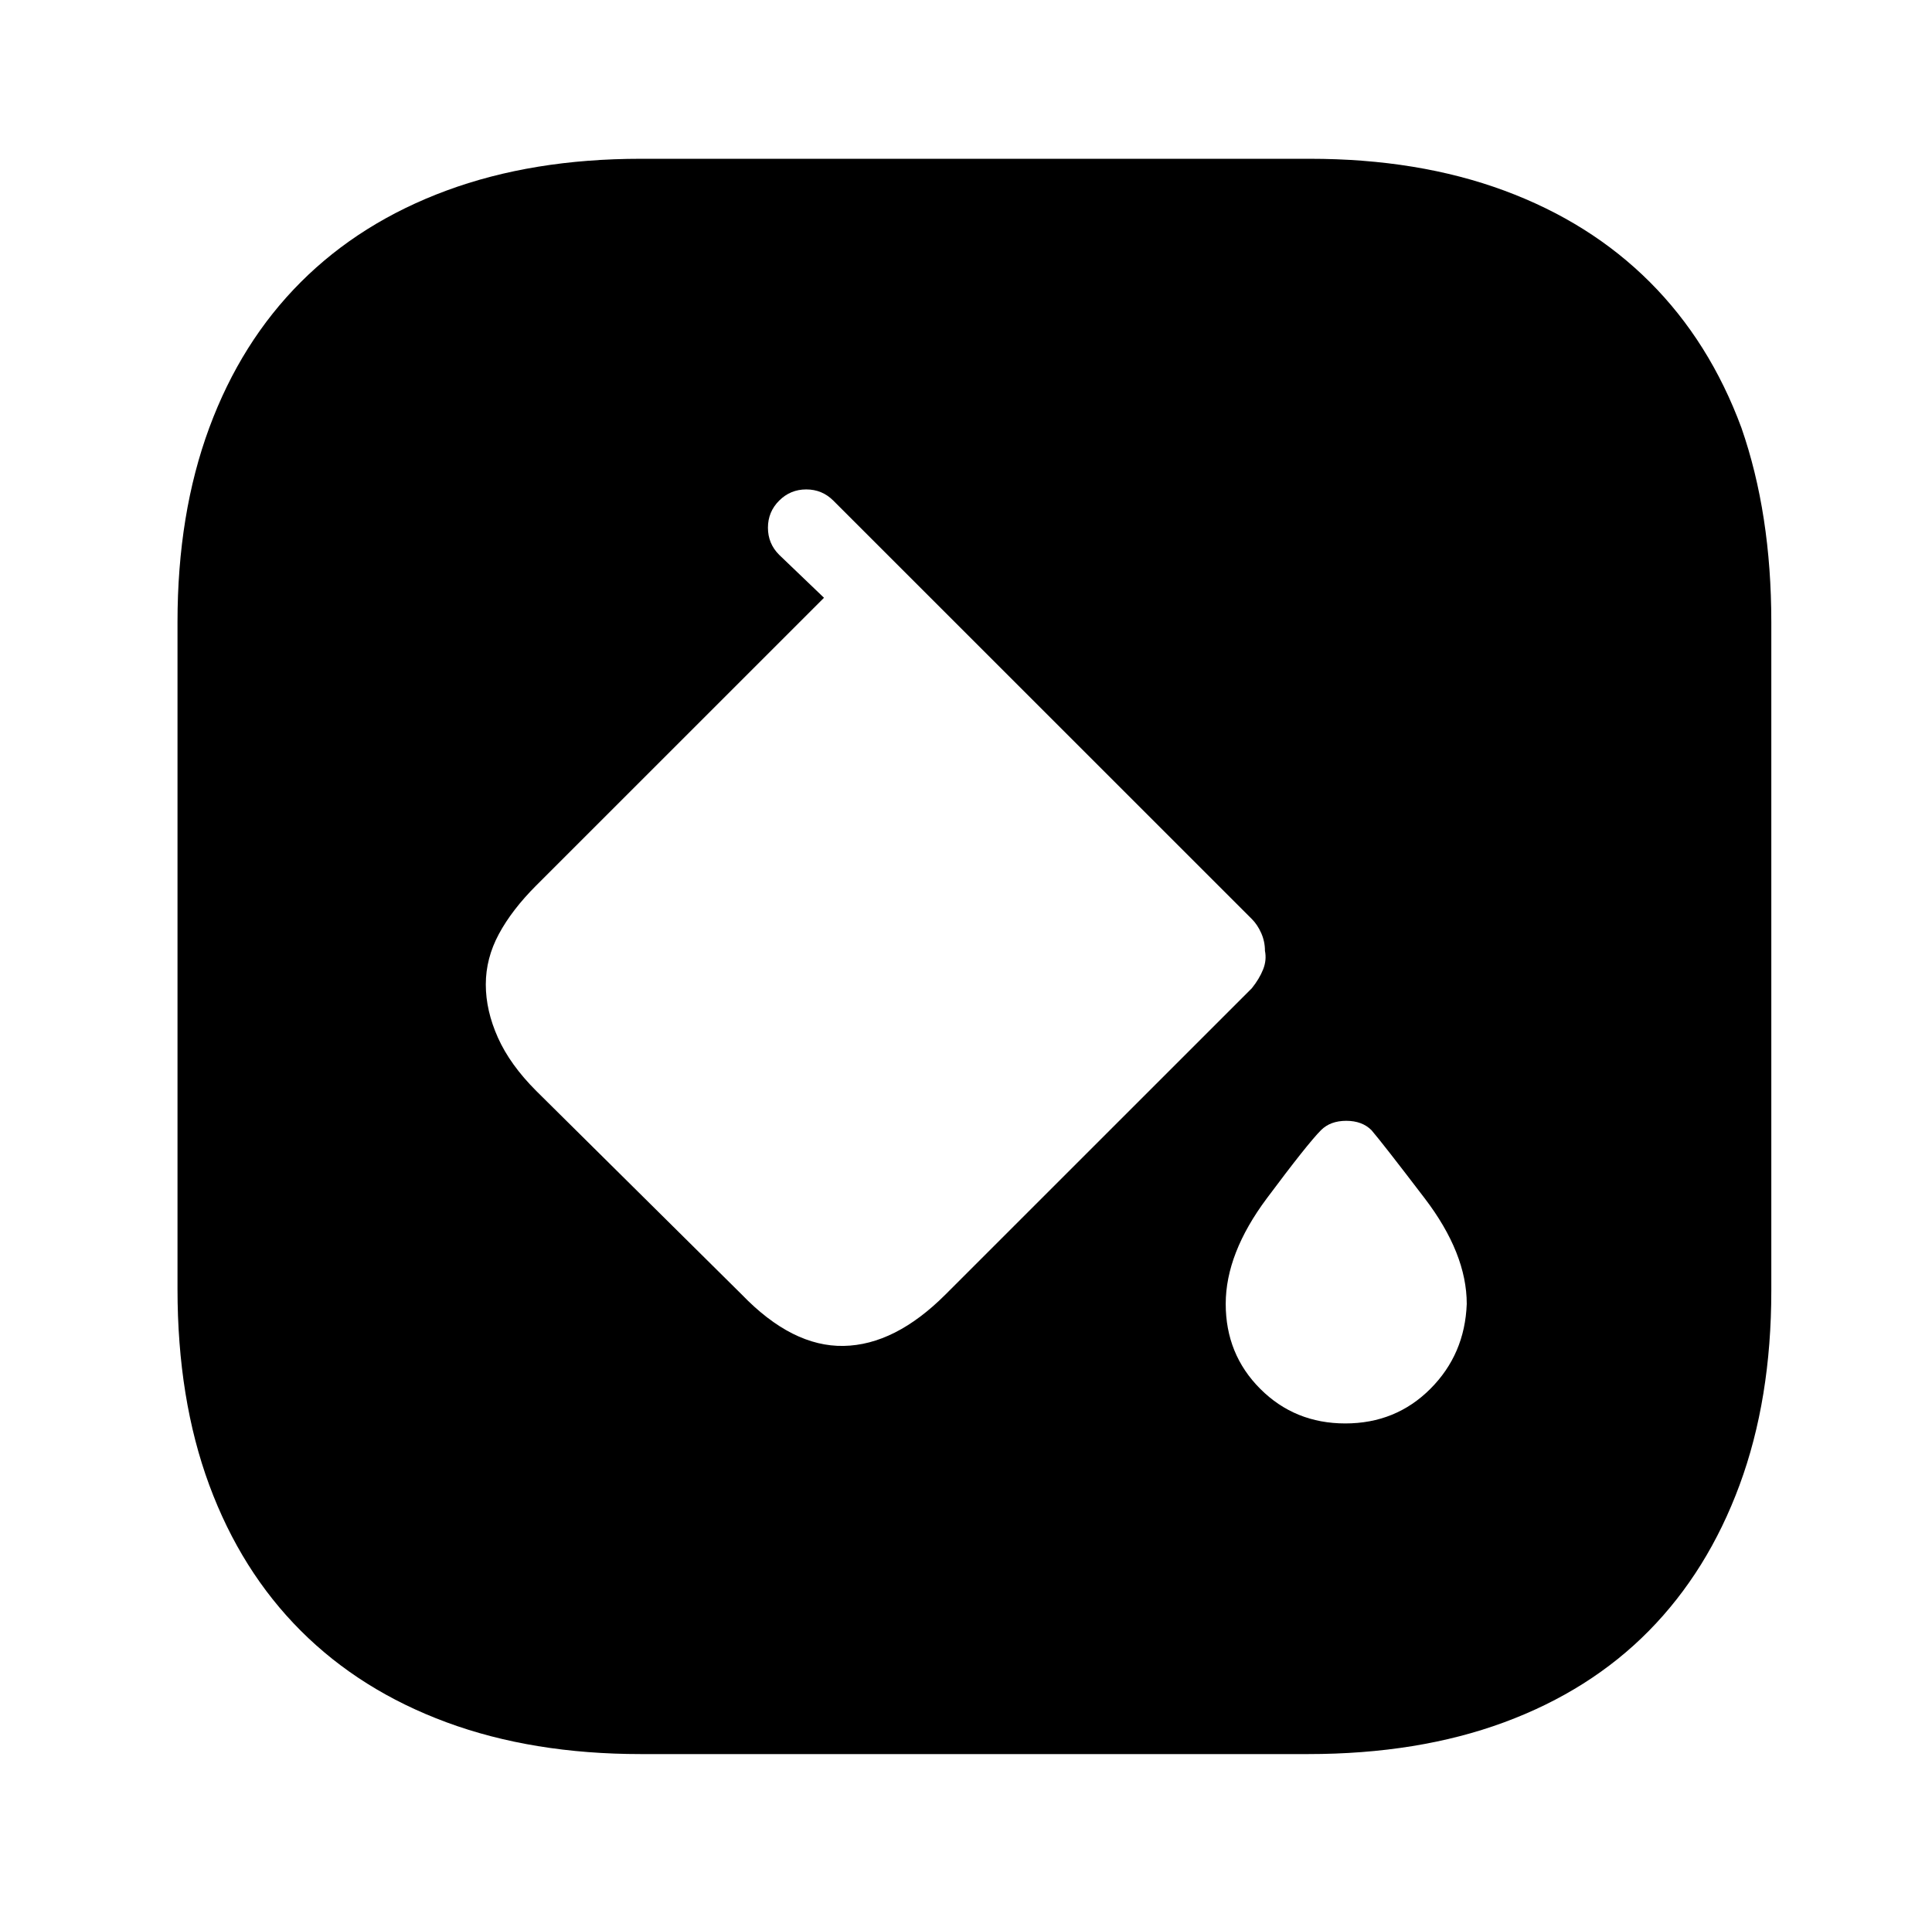 <?xml version="1.0" standalone="no"?>
<!DOCTYPE svg PUBLIC "-//W3C//DTD SVG 1.1//EN" "http://www.w3.org/Graphics/SVG/1.1/DTD/svg11.dtd" >
<svg xmlns="http://www.w3.org/2000/svg" xmlns:xlink="http://www.w3.org/1999/xlink" version="1.1" viewBox="-10 0 1034 1024">
   <path fill="currentColor"
d="M691 85h-358q-58 0 -104 17t-78 49t-49 78t-17 104v357q0 59 17 105t49 78t78 49t104 17h357q59 0 105 -17t77.5 -49t48.5 -78t17 -104v-358q0 -58 -16 -104q-17 -46 -49 -78t-78 -49t-104 -17v0zM387 693l-110 -109q-14 -14 -20.5 -28.5t-6.5 -28.5t7 -27t20 -26
l154 -154l-24 -23q-6 -6 -6 -14.5t6 -14.5t14.5 -6t14.5 6l224 224q3 3 5 7.5t2 9.5q1 5 -1 10t-6 10l-164 164q-27 27 -54.5 27.5t-54.5 -27.5v0zM710 762q-27 0 -45.5 -18.5t-18.5 -45.5t22 -56.5t29 -36.5q5 -5 13.5 -5t13.5 5q6 7 28.5 36.5t22.5 56.5q-1 27 -19.5 45.5
t-45.5 18.5v0z" />
</svg>
